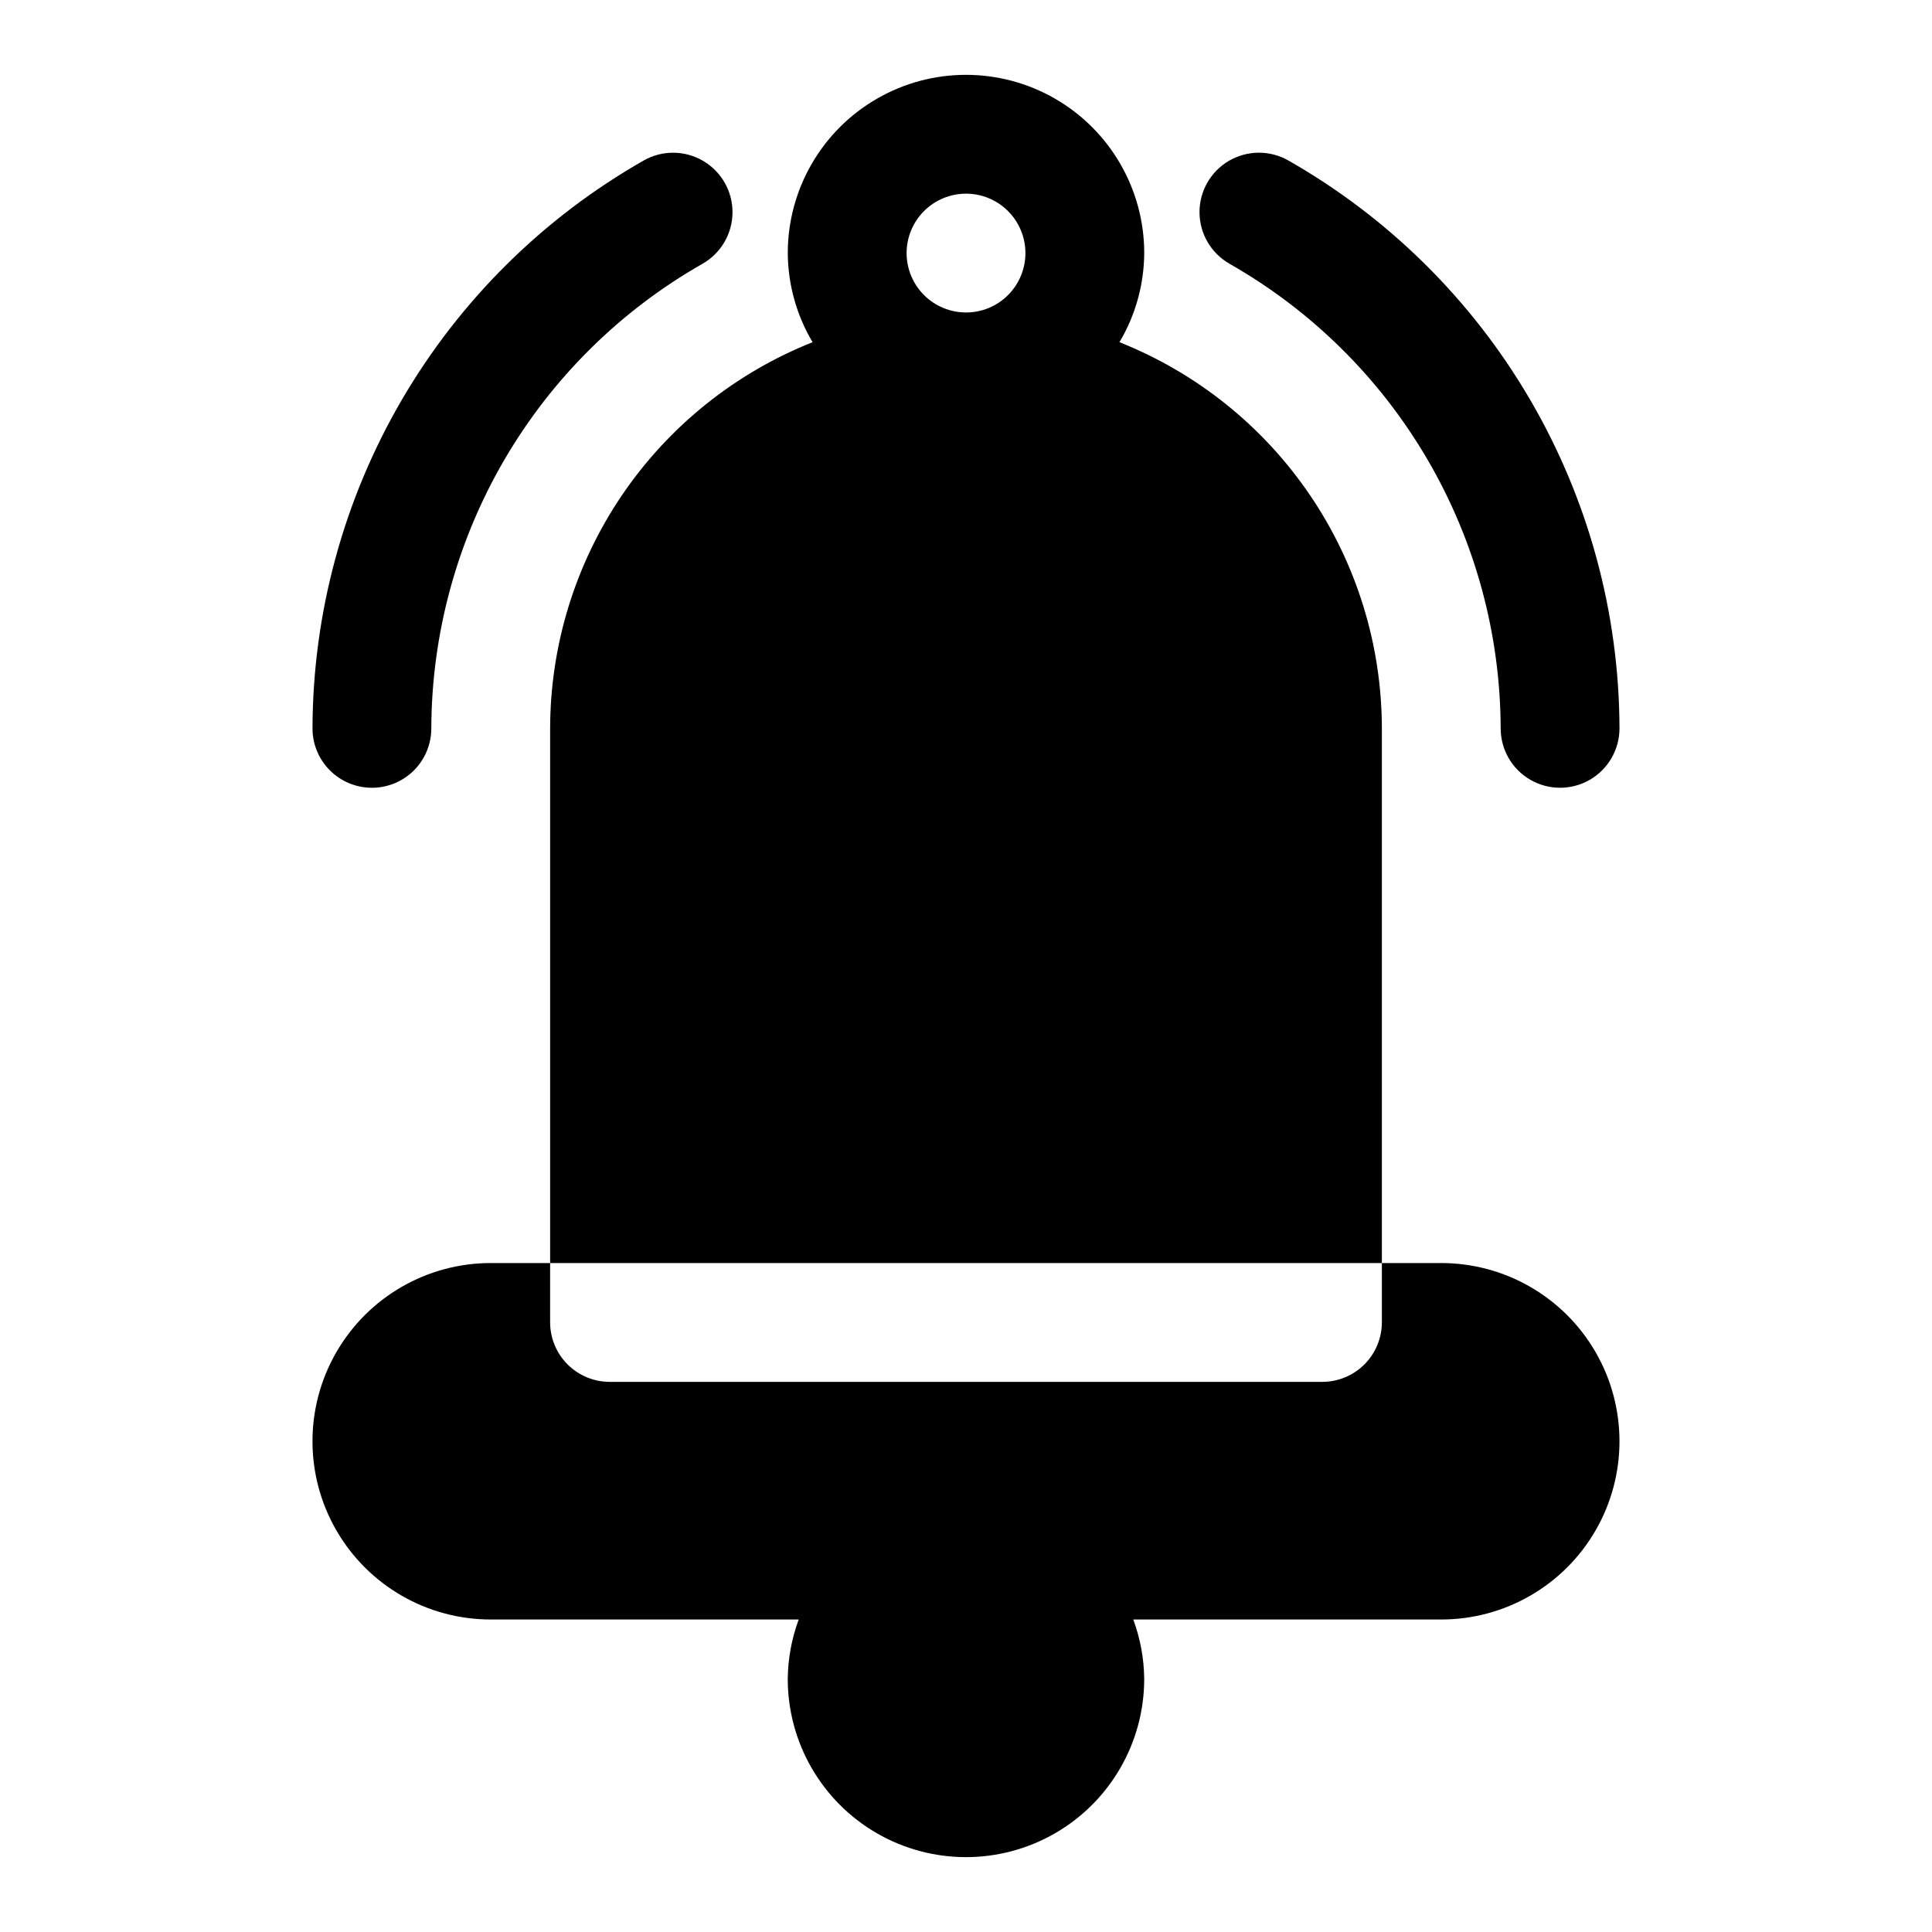 <?xml version="1.0" encoding="UTF-8"?>
<!-- Uploaded to: ICON Repo, www.svgrepo.com, Generator: ICON Repo Mixer Tools -->
<svg fill="#000000" width="800px" height="800px" version="1.1" viewBox="144 144 512 512" xmlns="http://www.w3.org/2000/svg">
 <g>
  <path d="m510.21 337.02c-0.031-22.059-6.676-43.598-19.074-61.84-12.395-18.238-29.977-32.348-50.469-40.496 4.254-7.148 6.519-15.301 6.566-23.617 0-16.875-9.004-32.469-23.617-40.906s-32.617-8.438-47.23 0c-14.613 8.438-23.617 24.031-23.617 40.906 0.047 8.316 2.316 16.469 6.57 23.617-20.496 8.148-38.074 22.258-50.473 40.496-12.398 18.242-19.039 39.781-19.074 61.84v141.7h220.42zm-125.95-125.95c0-4.176 1.66-8.18 4.613-11.133 2.953-2.953 6.957-4.613 11.133-4.613s8.18 1.66 11.133 4.613c2.949 2.953 4.609 6.957 4.609 11.133 0 4.176-1.66 8.18-4.609 11.133-2.953 2.953-6.957 4.609-11.133 4.609-4.176-0.004-8.18-1.664-11.129-4.613-2.953-2.953-4.613-6.953-4.617-11.129z"/>
  <path d="m469.83 213.9c21.758 12.379 39.863 30.281 52.48 51.902 12.617 21.617 19.305 46.184 19.383 71.219 0 5.625 3 10.82 7.871 13.633s10.875 2.812 15.746 0 7.871-8.008 7.871-13.633c-0.086-30.59-8.242-60.617-23.652-87.043s-37.527-48.312-64.109-63.449c-4.887-2.785-10.891-2.75-15.746 0.094-4.856 2.84-7.828 8.059-7.793 13.684 0.031 5.625 3.062 10.805 7.953 13.59z"/>
  <path d="m242.56 352.77c4.176 0 8.18-1.656 11.133-4.609s4.609-6.957 4.609-11.133c0.078-25.035 6.766-49.602 19.383-71.219 12.621-21.621 30.723-39.523 52.48-51.902 4.891-2.781 7.922-7.965 7.957-13.59 0.031-5.625-2.938-10.844-7.793-13.684-4.856-2.844-10.859-2.879-15.75-0.094-26.582 15.137-48.695 37.023-64.109 63.449-15.41 26.422-23.57 56.449-23.656 87.039 0 4.176 1.66 8.18 4.613 11.133s6.957 4.609 11.133 4.609z"/>
  <path d="m525.95 478.72h-15.742v15.742c-0.012 4.172-1.676 8.172-4.625 11.121s-6.949 4.613-11.121 4.625h-188.93c-4.172-0.012-8.172-1.676-11.121-4.625-2.949-2.949-4.613-6.949-4.625-11.121v-15.742h-15.742c-16.875 0-32.469 9.004-40.906 23.617-8.438 14.613-8.438 32.617 0 47.23 8.438 14.613 24.031 23.617 40.906 23.617h81.621c-1.867 5.043-2.848 10.367-2.902 15.742 0 16.875 9.004 32.469 23.617 40.906 14.613 8.438 32.617 8.438 47.23 0s23.617-24.031 23.617-40.906c-0.051-5.375-1.035-10.699-2.902-15.742h81.621c16.875 0 32.469-9.004 40.906-23.617 8.438-14.613 8.438-32.617 0-47.23-8.438-14.613-24.031-23.617-40.906-23.617z"/>
 </g>
</svg>